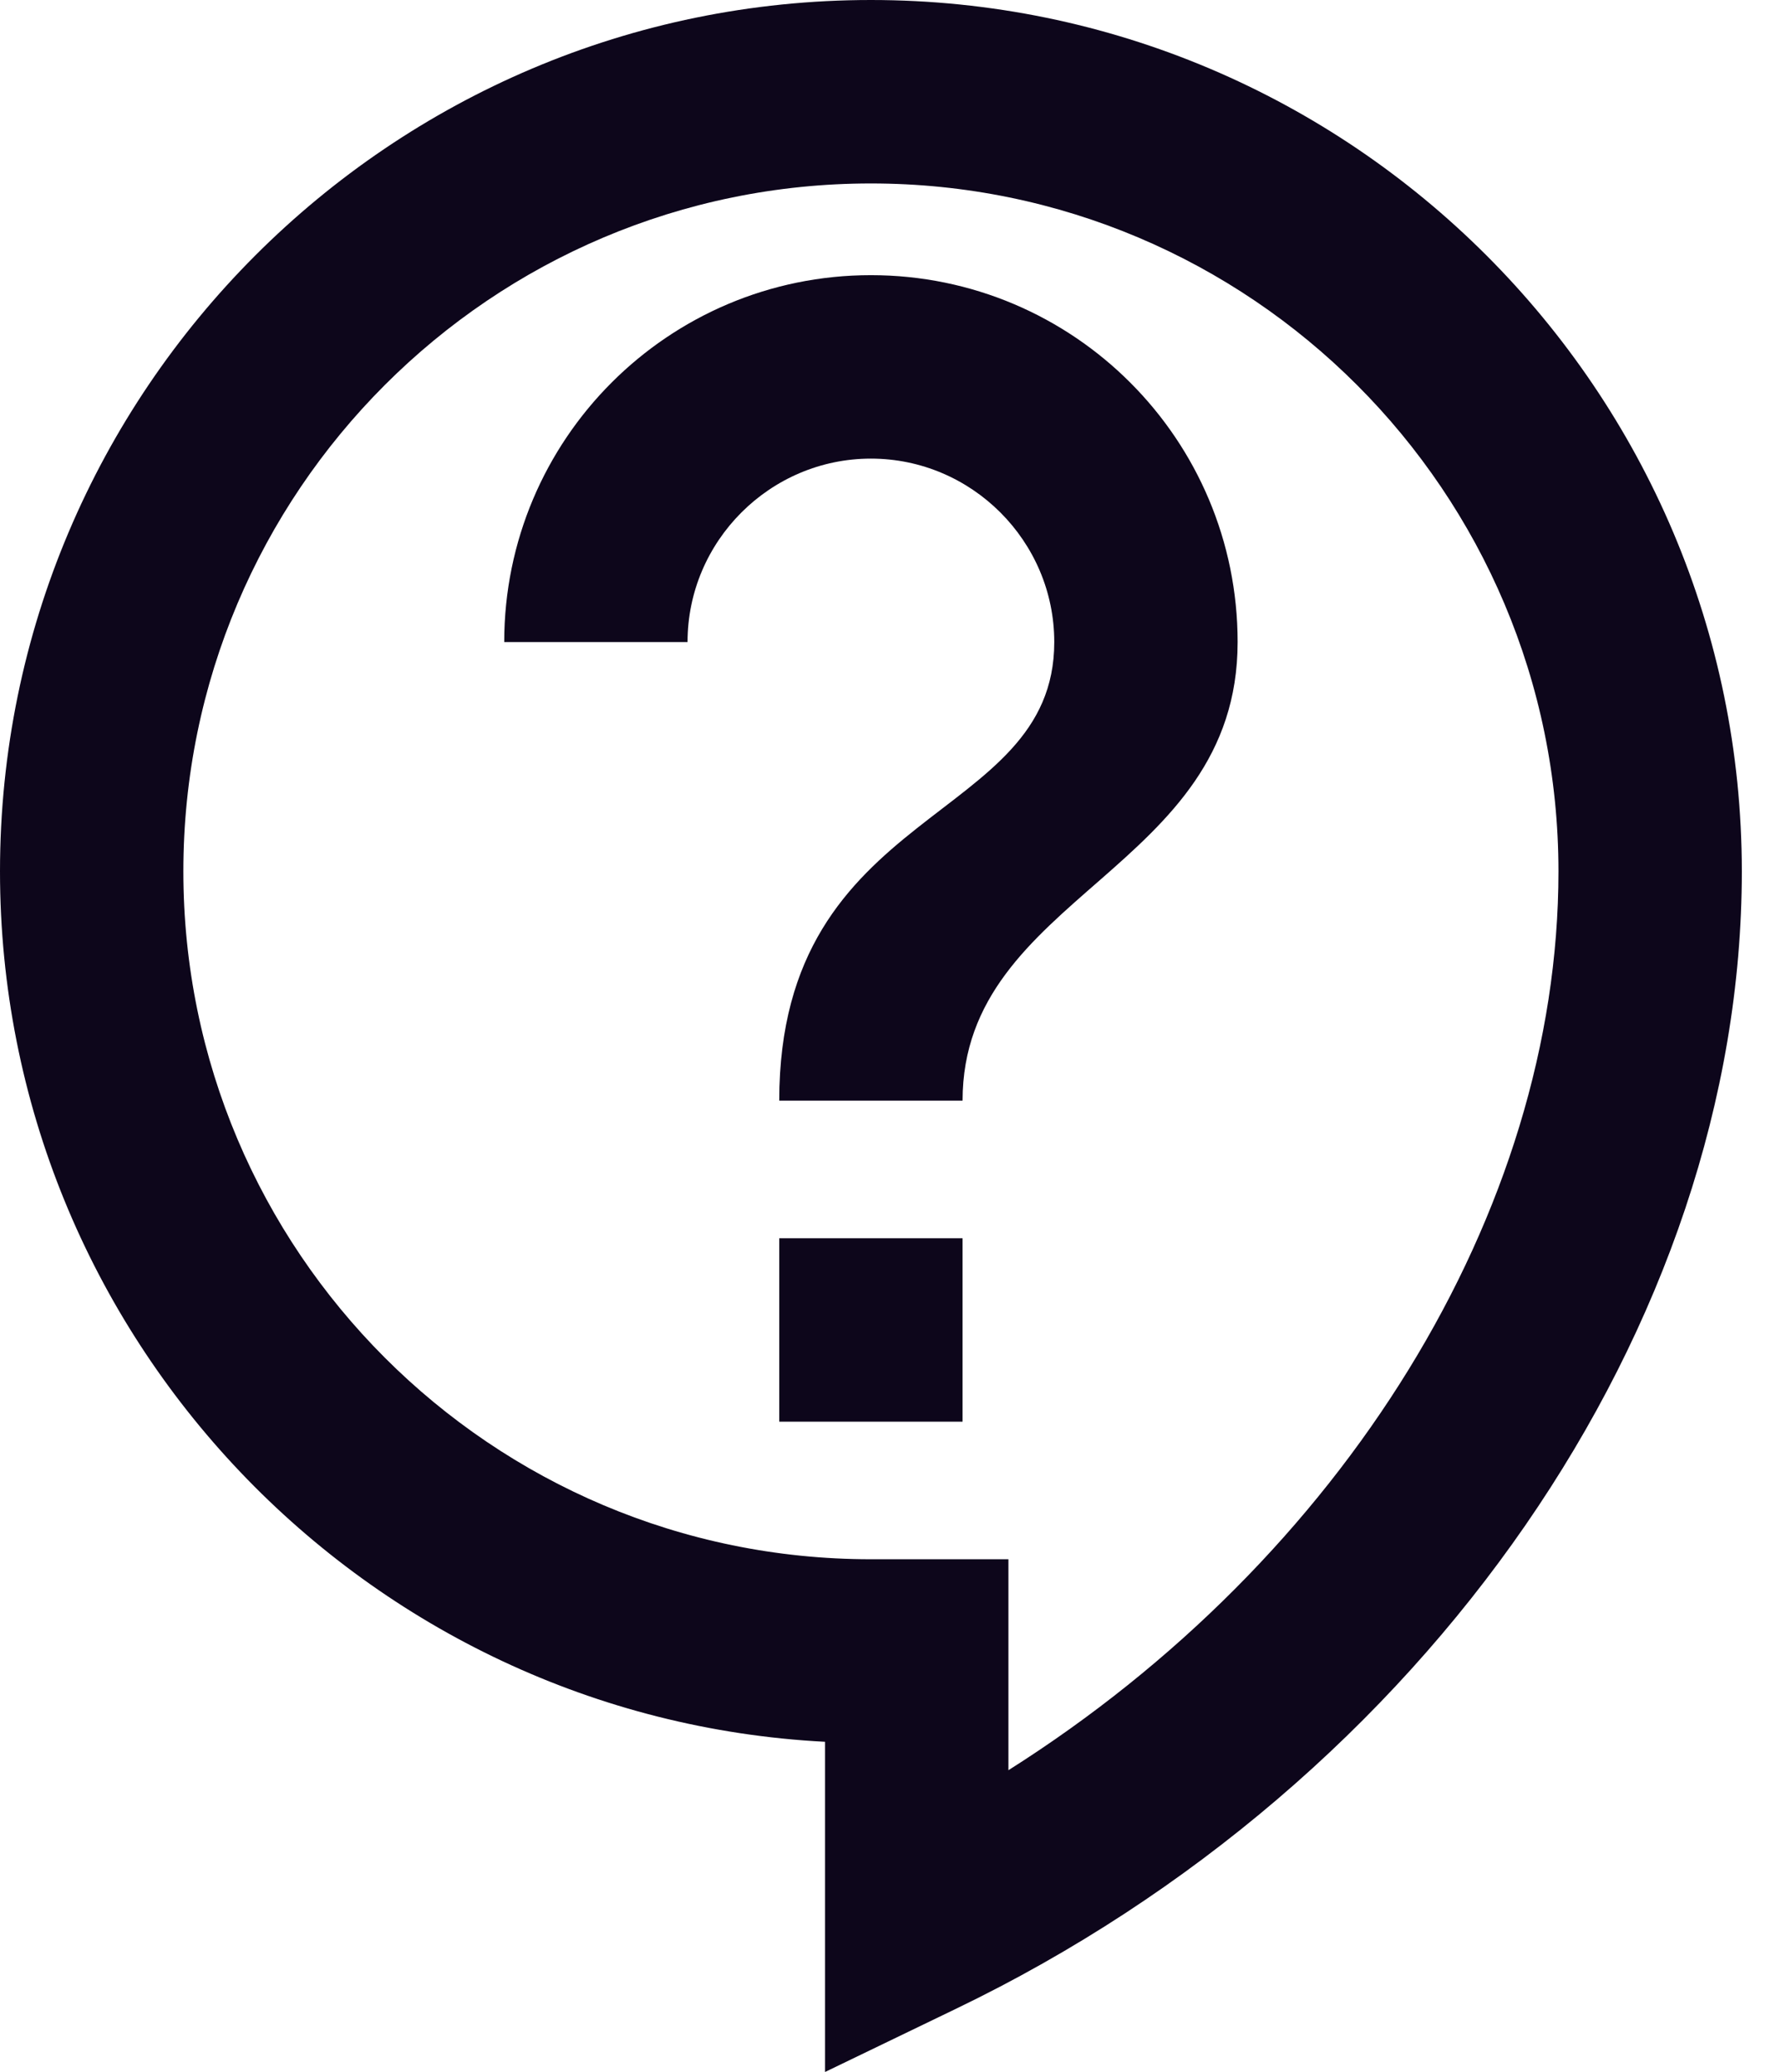 <svg width="43" height="50" viewBox="0 0 43 50" fill="none" xmlns="http://www.w3.org/2000/svg">
<path d="M19.92 50V42.032C8.831 41.456 0 32.249 0 21.027C0 9.429 9.429 0 21.027 0C32.625 0 42.054 9.429 42.054 21.027C42.054 31.983 34.44 43.006 23.085 48.473L19.92 50ZM21.027 4.427C11.864 4.427 4.427 11.864 4.427 21.027C4.427 30.19 11.864 37.627 21.027 37.627H24.347V42.718C32.404 37.627 37.627 29.261 37.627 21.027C37.627 11.864 30.19 4.427 21.027 4.427ZM18.814 29.881H23.24V34.307H18.814V29.881ZM23.24 26.56H18.814C18.814 19.367 25.454 19.92 25.454 15.494C25.454 13.059 23.462 11.067 21.027 11.067C18.592 11.067 16.6 13.059 16.6 15.494H12.174C12.174 10.602 16.136 6.64 21.027 6.64C25.919 6.64 29.881 10.602 29.881 15.494C29.881 21.027 23.24 21.58 23.24 26.56Z" fill="#0D061B"/>
</svg>
